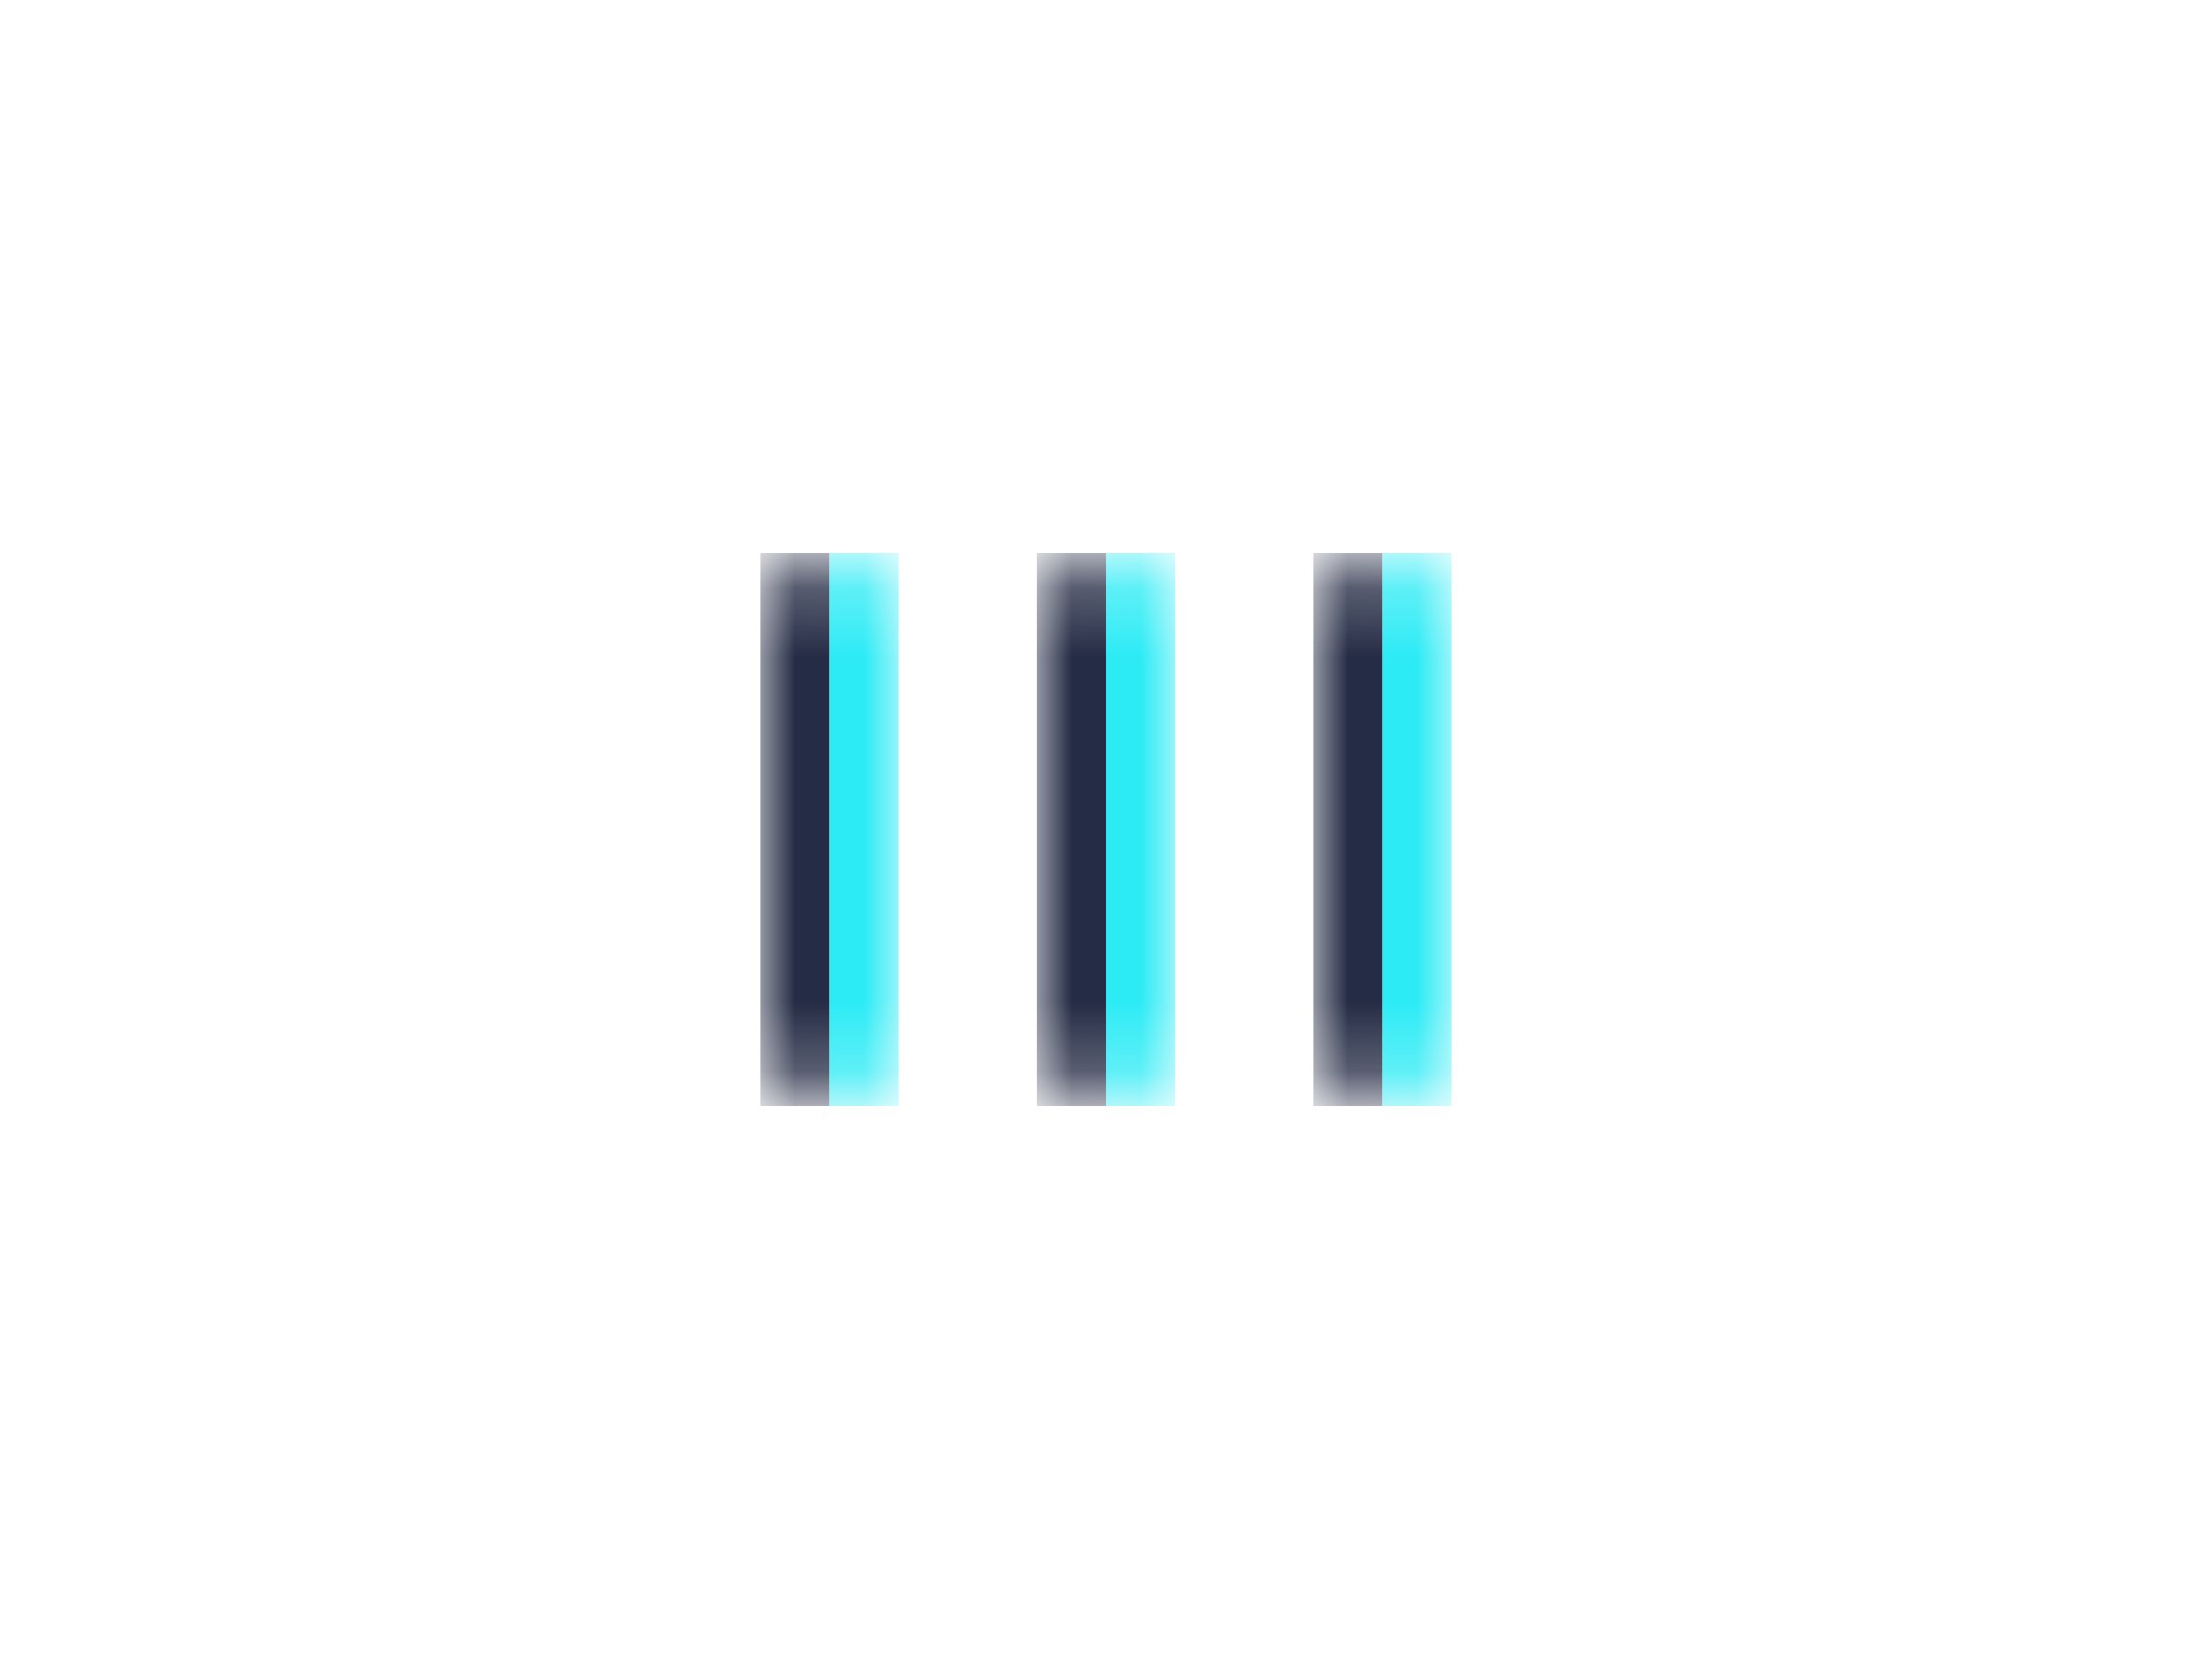 <svg width="32" height="24" viewBox="0 0 32 24" fill="none" xmlns="http://www.w3.org/2000/svg">
  <g clip-path="url(#clip0_107_340)">
    <g filter="url(#filter0_d_107_340)">
      <path
        d="M20 0H12C5.925 0 1 5.373 1 12C1 18.627 5.925 24 12 24H20C26.075 24 31 18.627 31 12C31 5.373 26.075 0 20 0Z"
        fill="white"/>
    </g>
    <mask id="mask0_107_340" style="mask-type:luminance" maskUnits="userSpaceOnUse" x="11" y="8" width="2" height="8">
      <path
        d="M13 9C13 8.448 12.552 8 12 8C11.448 8 11 8.448 11 9V15C11 15.552 11.448 16 12 16C12.552 16 13 15.552 13 15V9Z"
        fill="white"/>
    </mask>
    <g mask="url(#mask0_107_340)">
      <path d="M11 8H12V16H11V8Z" fill="#252C45"/>
      <path d="M12 8H13V16H12V8Z" fill="#2DEBF5"/>
    </g>
    <mask id="mask1_107_340" style="mask-type:luminance" maskUnits="userSpaceOnUse" x="15" y="8" width="2" height="8">
      <path
        d="M17 9C17 8.448 16.552 8 16 8C15.448 8 15 8.448 15 9V15C15 15.552 15.448 16 16 16C16.552 16 17 15.552 17 15V9Z"
        fill="white"/>
    </mask>
    <g mask="url(#mask1_107_340)">
      <path d="M15 8H16V16H15V8Z" fill="#252C45"/>
      <path d="M16 8H17V16H16V8Z" fill="#2DEBF5"/>
    </g>
    <mask id="mask2_107_340" style="mask-type:luminance" maskUnits="userSpaceOnUse" x="19" y="8" width="2" height="8">
      <path
        d="M21 9C21 8.448 20.552 8 20 8C19.448 8 19 8.448 19 9V15C19 15.552 19.448 16 20 16C20.552 16 21 15.552 21 15V9Z"
        fill="white"/>
    </mask>
    <g mask="url(#mask2_107_340)">
      <path d="M19 8H20V16H19V8Z" fill="#252C45"/>
      <path d="M20 8H21V16H20V8Z" fill="#2DEBF5"/>
    </g>
  </g>
  <defs>
    <filter id="filter0_d_107_340" x="0.2" y="0" width="31.6" height="25.6" filterUnits="userSpaceOnUse"
            color-interpolation-filters="sRGB">
      <feFlood flood-opacity="0" result="BackgroundImageFix"/>
      <feColorMatrix in="SourceAlpha" type="matrix" values="0 0 0 0 0 0 0 0 0 0 0 0 0 0 0 0 0 0 127 0"
                     result="hardAlpha"/>
      <feOffset dy="0.8"/>
      <feGaussianBlur stdDeviation="0.4"/>
      <feComposite in2="hardAlpha" operator="out"/>
      <feColorMatrix type="matrix" values="0 0 0 0 0 0 0 0 0 0 0 0 0 0 0 0 0 0 0.5 0"/>
      <feBlend mode="normal" in2="BackgroundImageFix" result="effect1_dropShadow_107_340"/>
      <feBlend mode="normal" in="SourceGraphic" in2="effect1_dropShadow_107_340" result="shape"/>
    </filter>
    <clipPath id="clip0_107_340">
      <rect width="32" height="24" fill="white"/>
    </clipPath>
  </defs>
</svg>
